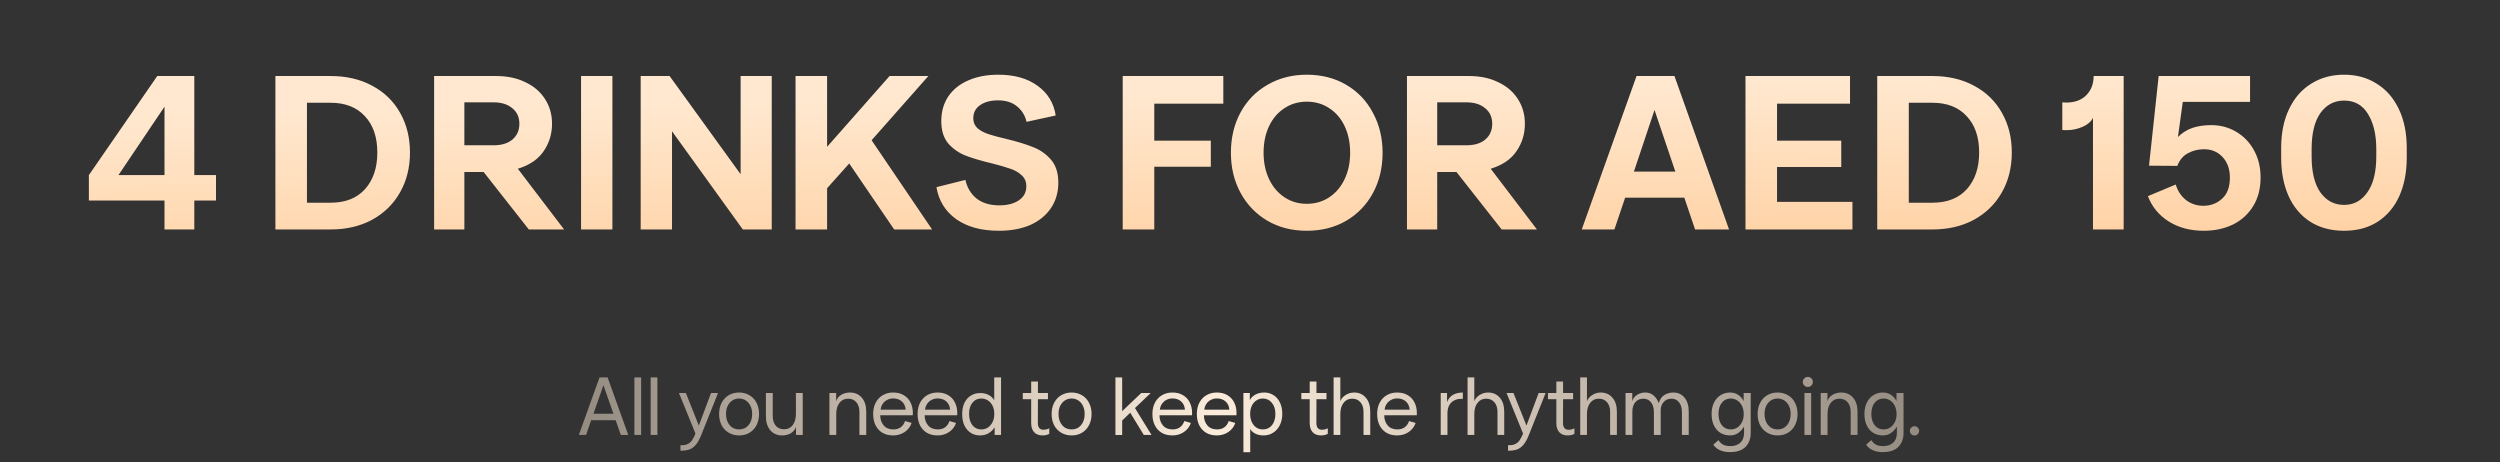 <?xml version="1.0" encoding="UTF-8"?> <svg xmlns="http://www.w3.org/2000/svg" width="730" height="135" viewBox="0 0 730 135" fill="none"><rect x="0" y="0" width="730" height="135" fill="#333333" stroke="none"/><path d="M169.02 127L175.068 110.2H177.42L183.444 127H181.284L179.772 122.704H172.62L171.132 127H169.02ZM179.124 120.808L176.196 112.48L173.292 120.808H179.124ZM185.247 110.2H187.215V127H185.247V110.2ZM189.994 110.2H191.962V127H189.994V110.2ZM198.689 130C199.569 130.048 200.281 129.928 200.825 129.64C201.385 129.352 201.809 128.976 202.097 128.512C202.401 128.064 202.729 127.432 203.081 126.616L198.257 114.76H200.273L204.065 124.264L207.617 114.76H209.657L204.785 126.976C204.273 128.272 203.721 129.256 203.129 129.928C202.553 130.6 201.921 131.048 201.233 131.272C200.545 131.496 199.697 131.608 198.689 131.608V130ZM215.812 127.144C214.708 127.144 213.708 126.888 212.812 126.376C211.932 125.864 211.236 125.136 210.724 124.192C210.228 123.232 209.98 122.128 209.98 120.88C209.98 119.632 210.228 118.536 210.724 117.592C211.236 116.632 211.932 115.896 212.812 115.384C213.692 114.872 214.692 114.616 215.812 114.616C216.948 114.616 217.956 114.88 218.836 115.408C219.732 115.92 220.42 116.656 220.9 117.616C221.396 118.56 221.644 119.648 221.644 120.88C221.644 122.112 221.396 123.2 220.9 124.144C220.42 125.088 219.74 125.824 218.86 126.352C217.98 126.88 216.964 127.144 215.812 127.144ZM215.812 125.392C216.948 125.392 217.868 124.976 218.572 124.144C219.276 123.312 219.628 122.224 219.628 120.88C219.628 119.984 219.46 119.2 219.124 118.528C218.804 117.84 218.356 117.312 217.78 116.944C217.204 116.56 216.548 116.368 215.812 116.368C215.076 116.368 214.42 116.56 213.844 116.944C213.268 117.312 212.812 117.84 212.476 118.528C212.156 119.2 211.996 119.984 211.996 120.88C211.996 122.224 212.348 123.312 213.052 124.144C213.756 124.976 214.676 125.392 215.812 125.392ZM234.397 127H232.429V124.624C232.157 125.456 231.645 126.088 230.893 126.52C230.157 126.936 229.325 127.144 228.397 127.144C226.957 127.144 225.805 126.648 224.941 125.656C224.077 124.648 223.645 123.288 223.645 121.576V114.76H225.637V121.456C225.637 122.656 225.933 123.608 226.525 124.312C227.117 125 227.925 125.344 228.949 125.344C230.005 125.344 230.845 124.944 231.469 124.144C232.093 123.328 232.405 122.24 232.405 120.88V114.76H234.397V127ZM242.192 114.76H244.16V117.136C244.432 116.304 244.936 115.68 245.672 115.264C246.424 114.832 247.264 114.616 248.192 114.616C249.632 114.616 250.784 115.12 251.648 116.128C252.512 117.12 252.944 118.472 252.944 120.184V127H250.952V120.304C250.952 119.104 250.656 118.16 250.064 117.472C249.472 116.768 248.664 116.416 247.64 116.416C246.584 116.416 245.744 116.824 245.12 117.64C244.496 118.44 244.184 119.52 244.184 120.88V127H242.192V114.76ZM260.791 127.144C259.591 127.144 258.551 126.888 257.671 126.376C256.791 125.848 256.119 125.112 255.655 124.168C255.191 123.224 254.959 122.128 254.959 120.88C254.959 119.648 255.199 118.56 255.679 117.616C256.175 116.656 256.863 115.92 257.743 115.408C258.623 114.88 259.631 114.616 260.767 114.616C262.031 114.616 263.095 114.888 263.959 115.432C264.823 115.96 265.471 116.68 265.903 117.592C266.335 118.488 266.551 119.48 266.551 120.568C266.551 120.872 266.543 121.104 266.527 121.264H257.023C257.023 122.416 257.351 123.392 258.007 124.192C258.679 124.992 259.631 125.392 260.863 125.392C261.711 125.392 262.423 125.184 262.999 124.768C263.591 124.336 264.015 123.728 264.271 122.944L266.191 123.496C265.823 124.6 265.143 125.488 264.151 126.16C263.175 126.816 262.055 127.144 260.791 127.144ZM264.463 119.632C264.367 118.592 263.991 117.784 263.335 117.208C262.679 116.632 261.831 116.344 260.791 116.344C260.199 116.344 259.631 116.48 259.087 116.752C258.559 117.008 258.119 117.392 257.767 117.904C257.415 118.4 257.207 118.976 257.143 119.632H264.463ZM273.764 127.144C272.564 127.144 271.524 126.888 270.644 126.376C269.764 125.848 269.092 125.112 268.628 124.168C268.164 123.224 267.932 122.128 267.932 120.88C267.932 119.648 268.172 118.56 268.652 117.616C269.148 116.656 269.836 115.92 270.716 115.408C271.596 114.88 272.604 114.616 273.74 114.616C275.004 114.616 276.068 114.888 276.932 115.432C277.796 115.96 278.444 116.68 278.876 117.592C279.308 118.488 279.524 119.48 279.524 120.568C279.524 120.872 279.516 121.104 279.5 121.264H269.996C269.996 122.416 270.324 123.392 270.98 124.192C271.652 124.992 272.604 125.392 273.836 125.392C274.684 125.392 275.396 125.184 275.972 124.768C276.564 124.336 276.988 123.728 277.244 122.944L279.164 123.496C278.796 124.6 278.116 125.488 277.124 126.16C276.148 126.816 275.028 127.144 273.764 127.144ZM277.436 119.632C277.34 118.592 276.964 117.784 276.308 117.208C275.652 116.632 274.804 116.344 273.764 116.344C273.172 116.344 272.604 116.48 272.06 116.752C271.532 117.008 271.092 117.392 270.74 117.904C270.388 118.4 270.18 118.976 270.116 119.632H277.436ZM286.161 127.144C285.185 127.144 284.297 126.904 283.497 126.424C282.713 125.928 282.089 125.216 281.625 124.288C281.177 123.344 280.953 122.224 280.953 120.928C280.953 119.68 281.169 118.592 281.601 117.664C282.049 116.736 282.673 116.024 283.473 115.528C284.273 115.016 285.201 114.76 286.257 114.76C287.169 114.76 287.977 114.952 288.681 115.336C289.401 115.704 289.945 116.216 290.313 116.872V110.2H292.305V127H290.433V124.768C290.001 125.472 289.417 126.048 288.681 126.496C287.961 126.928 287.121 127.144 286.161 127.144ZM286.545 125.392C287.249 125.392 287.889 125.208 288.465 124.84C289.041 124.456 289.497 123.92 289.833 123.232C290.169 122.544 290.337 121.752 290.337 120.856C290.337 119.96 290.169 119.176 289.833 118.504C289.497 117.816 289.041 117.288 288.465 116.92C287.889 116.552 287.241 116.368 286.521 116.368C285.449 116.368 284.585 116.784 283.929 117.616C283.289 118.432 282.969 119.52 282.969 120.88C282.969 122.24 283.297 123.336 283.953 124.168C284.609 124.984 285.473 125.392 286.545 125.392ZM304.441 127.144C303.369 127.144 302.545 126.832 301.969 126.208C301.393 125.584 301.105 124.696 301.105 123.544V116.56H298.657V114.76H301.105V111.4H303.073V114.76H306.001V116.56H303.073L303.049 123.544C303.049 124.152 303.185 124.632 303.457 124.984C303.745 125.32 304.137 125.488 304.633 125.488C304.969 125.488 305.289 125.448 305.593 125.368C305.913 125.288 306.177 125.184 306.385 125.056V126.688C305.809 126.992 305.161 127.144 304.441 127.144ZM312.906 127.144C311.802 127.144 310.802 126.888 309.906 126.376C309.026 125.864 308.33 125.136 307.818 124.192C307.322 123.232 307.074 122.128 307.074 120.88C307.074 119.632 307.322 118.536 307.818 117.592C308.33 116.632 309.026 115.896 309.906 115.384C310.786 114.872 311.786 114.616 312.906 114.616C314.042 114.616 315.05 114.88 315.93 115.408C316.826 115.92 317.514 116.656 317.994 117.616C318.49 118.56 318.738 119.648 318.738 120.88C318.738 122.112 318.49 123.2 317.994 124.144C317.514 125.088 316.834 125.824 315.954 126.352C315.074 126.88 314.058 127.144 312.906 127.144ZM312.906 125.392C314.042 125.392 314.962 124.976 315.666 124.144C316.37 123.312 316.722 122.224 316.722 120.88C316.722 119.984 316.554 119.2 316.218 118.528C315.898 117.84 315.45 117.312 314.874 116.944C314.298 116.56 313.642 116.368 312.906 116.368C312.17 116.368 311.514 116.56 310.938 116.944C310.362 117.312 309.906 117.84 309.57 118.528C309.25 119.2 309.09 119.984 309.09 120.88C309.09 122.224 309.442 123.312 310.146 124.144C310.85 124.976 311.77 125.392 312.906 125.392ZM330.024 120.52L327.672 122.8V127.024H325.704V110.2H327.672V120.064L333.24 114.76H336L331.416 119.152L336.24 127H333.984L330.024 120.52ZM342.333 127.144C341.133 127.144 340.093 126.888 339.213 126.376C338.333 125.848 337.661 125.112 337.197 124.168C336.733 123.224 336.501 122.128 336.501 120.88C336.501 119.648 336.741 118.56 337.221 117.616C337.717 116.656 338.405 115.92 339.285 115.408C340.165 114.88 341.173 114.616 342.309 114.616C343.573 114.616 344.637 114.888 345.501 115.432C346.365 115.96 347.013 116.68 347.445 117.592C347.877 118.488 348.093 119.48 348.093 120.568C348.093 120.872 348.085 121.104 348.069 121.264H338.565C338.565 122.416 338.893 123.392 339.549 124.192C340.221 124.992 341.173 125.392 342.405 125.392C343.253 125.392 343.965 125.184 344.541 124.768C345.133 124.336 345.557 123.728 345.813 122.944L347.733 123.496C347.365 124.6 346.685 125.488 345.693 126.16C344.717 126.816 343.597 127.144 342.333 127.144ZM346.005 119.632C345.909 118.592 345.533 117.784 344.877 117.208C344.221 116.632 343.373 116.344 342.333 116.344C341.741 116.344 341.173 116.48 340.629 116.752C340.101 117.008 339.661 117.392 339.309 117.904C338.957 118.4 338.749 118.976 338.685 119.632H346.005ZM355.307 127.144C354.107 127.144 353.067 126.888 352.187 126.376C351.307 125.848 350.635 125.112 350.171 124.168C349.707 123.224 349.475 122.128 349.475 120.88C349.475 119.648 349.715 118.56 350.195 117.616C350.691 116.656 351.379 115.92 352.259 115.408C353.139 114.88 354.147 114.616 355.283 114.616C356.547 114.616 357.611 114.888 358.475 115.432C359.339 115.96 359.987 116.68 360.419 117.592C360.851 118.488 361.067 119.48 361.067 120.568C361.067 120.872 361.059 121.104 361.043 121.264H351.539C351.539 122.416 351.867 123.392 352.523 124.192C353.195 124.992 354.147 125.392 355.379 125.392C356.227 125.392 356.939 125.184 357.515 124.768C358.107 124.336 358.531 123.728 358.787 122.944L360.707 123.496C360.339 124.6 359.659 125.488 358.667 126.16C357.691 126.816 356.571 127.144 355.307 127.144ZM358.979 119.632C358.883 118.592 358.507 117.784 357.851 117.208C357.195 116.632 356.347 116.344 355.307 116.344C354.715 116.344 354.147 116.48 353.603 116.752C353.075 117.008 352.635 117.392 352.283 117.904C351.931 118.4 351.723 118.976 351.659 119.632H358.979ZM363.076 114.76H364.948V116.848C365.284 116.16 365.828 115.616 366.58 115.216C367.332 114.816 368.204 114.616 369.196 114.616C370.156 114.616 371.036 114.864 371.836 115.36C372.636 115.84 373.268 116.56 373.732 117.52C374.196 118.464 374.428 119.584 374.428 120.88C374.428 122.112 374.188 123.2 373.708 124.144C373.244 125.088 372.596 125.824 371.764 126.352C370.948 126.88 370.012 127.144 368.956 127.144C368.06 127.144 367.268 126.976 366.58 126.64C365.892 126.304 365.388 125.84 365.068 125.248V132.04H363.076V114.76ZM368.764 125.392C369.852 125.392 370.732 124.984 371.404 124.168C372.076 123.336 372.412 122.24 372.412 120.88C372.412 119.52 372.068 118.432 371.38 117.616C370.708 116.784 369.836 116.368 368.764 116.368C368.06 116.368 367.42 116.56 366.844 116.944C366.284 117.312 365.844 117.832 365.524 118.504C365.204 119.176 365.044 119.952 365.044 120.832C365.044 121.744 365.204 122.544 365.524 123.232C365.844 123.92 366.284 124.456 366.844 124.84C367.42 125.208 368.06 125.392 368.764 125.392ZM385.773 127.144C384.701 127.144 383.877 126.832 383.301 126.208C382.725 125.584 382.437 124.696 382.437 123.544V116.56H379.989V114.76H382.437V111.4H384.405V114.76H387.333V116.56H384.405L384.381 123.544C384.381 124.152 384.517 124.632 384.789 124.984C385.077 125.32 385.469 125.488 385.965 125.488C386.301 125.488 386.621 125.448 386.925 125.368C387.245 125.288 387.509 125.184 387.717 125.056V126.688C387.141 126.992 386.493 127.144 385.773 127.144ZM389.41 110.2H391.378V117.16C391.666 116.408 392.186 115.8 392.938 115.336C393.69 114.856 394.506 114.616 395.386 114.616C396.826 114.616 397.97 115.12 398.818 116.128C399.682 117.12 400.114 118.472 400.114 120.184V127H398.146V120.304C398.146 119.104 397.85 118.16 397.258 117.472C396.666 116.768 395.858 116.416 394.834 116.416C393.778 116.416 392.938 116.824 392.314 117.64C391.69 118.44 391.378 119.52 391.378 120.88V127H389.41V110.2ZM407.961 127.144C406.761 127.144 405.721 126.888 404.841 126.376C403.961 125.848 403.289 125.112 402.825 124.168C402.361 123.224 402.129 122.128 402.129 120.88C402.129 119.648 402.369 118.56 402.849 117.616C403.345 116.656 404.033 115.92 404.913 115.408C405.793 114.88 406.801 114.616 407.937 114.616C409.201 114.616 410.265 114.888 411.129 115.432C411.993 115.96 412.641 116.68 413.073 117.592C413.505 118.488 413.721 119.48 413.721 120.568C413.721 120.872 413.713 121.104 413.697 121.264H404.193C404.193 122.416 404.521 123.392 405.177 124.192C405.849 124.992 406.801 125.392 408.033 125.392C408.881 125.392 409.593 125.184 410.169 124.768C410.761 124.336 411.185 123.728 411.441 122.944L413.361 123.496C412.993 124.6 412.313 125.488 411.321 126.16C410.345 126.816 409.225 127.144 407.961 127.144ZM411.633 119.632C411.537 118.592 411.161 117.784 410.505 117.208C409.849 116.632 409.001 116.344 407.961 116.344C407.369 116.344 406.801 116.48 406.257 116.752C405.729 117.008 405.289 117.392 404.937 117.904C404.585 118.4 404.377 118.976 404.313 119.632H411.633ZM420.688 114.76H422.536V117.376C422.968 116.368 423.576 115.656 424.36 115.24C425.144 114.824 426.072 114.616 427.144 114.616V116.464C425.72 116.4 424.616 116.744 423.832 117.496C423.048 118.248 422.656 119.296 422.656 120.64V127H420.688V114.76ZM428.529 110.2H430.497V117.16C430.785 116.408 431.305 115.8 432.057 115.336C432.809 114.856 433.625 114.616 434.505 114.616C435.945 114.616 437.089 115.12 437.937 116.128C438.801 117.12 439.233 118.472 439.233 120.184V127H437.265V120.304C437.265 119.104 436.969 118.16 436.377 117.472C435.785 116.768 434.977 116.416 433.953 116.416C432.897 116.416 432.057 116.824 431.433 117.64C430.809 118.44 430.497 119.52 430.497 120.88V127H428.529V110.2ZM440.352 130C441.232 130.048 441.944 129.928 442.488 129.64C443.048 129.352 443.472 128.976 443.76 128.512C444.064 128.064 444.392 127.432 444.744 126.616L439.92 114.76H441.936L445.728 124.264L449.28 114.76H451.32L446.448 126.976C445.936 128.272 445.384 129.256 444.792 129.928C444.216 130.6 443.584 131.048 442.896 131.272C442.208 131.496 441.36 131.608 440.352 131.608V130ZM457.788 127.144C456.716 127.144 455.892 126.832 455.316 126.208C454.74 125.584 454.452 124.696 454.452 123.544V116.56H452.004V114.76H454.452V111.4H456.42V114.76H459.348V116.56H456.42L456.396 123.544C456.396 124.152 456.532 124.632 456.804 124.984C457.092 125.32 457.484 125.488 457.98 125.488C458.316 125.488 458.636 125.448 458.94 125.368C459.26 125.288 459.524 125.184 459.732 125.056V126.688C459.156 126.992 458.508 127.144 457.788 127.144ZM461.425 110.2H463.393V117.16C463.681 116.408 464.201 115.8 464.953 115.336C465.705 114.856 466.521 114.616 467.401 114.616C468.841 114.616 469.985 115.12 470.833 116.128C471.697 117.12 472.129 118.472 472.129 120.184V127H470.161V120.304C470.161 119.104 469.865 118.16 469.273 117.472C468.681 116.768 467.873 116.416 466.849 116.416C465.793 116.416 464.953 116.824 464.329 117.64C463.705 118.44 463.393 119.52 463.393 120.88V127H461.425V110.2ZM474.656 114.76H476.624V117.136C476.88 116.304 477.36 115.68 478.064 115.264C478.768 114.832 479.56 114.616 480.44 114.616C481.352 114.616 482.136 114.888 482.792 115.432C483.464 115.96 483.984 116.72 484.352 117.712C484.704 116.56 485.264 115.76 486.032 115.312C486.816 114.848 487.68 114.616 488.624 114.616C490 114.616 491.088 115.12 491.888 116.128C492.704 117.12 493.112 118.472 493.112 120.184V127H491.12V120.304C491.12 119.104 490.84 118.16 490.28 117.472C489.736 116.768 488.992 116.416 488.048 116.416C487.168 116.416 486.424 116.728 485.816 117.352C485.224 117.976 484.928 118.808 484.928 119.848V127H482.936V120.304C482.936 119.104 482.656 118.16 482.096 117.472C481.552 116.768 480.808 116.416 479.864 116.416C478.888 116.416 478.104 116.76 477.512 117.448C476.936 118.12 476.648 119.024 476.648 120.16V127H474.656V114.76ZM505.138 132.016C502.93 132.016 501.306 131.296 500.266 129.856L501.802 128.512C502.122 129.072 502.554 129.504 503.098 129.808C503.642 130.112 504.37 130.264 505.282 130.264C506.498 130.264 507.466 129.928 508.186 129.256C508.906 128.6 509.266 127.624 509.266 126.328V124.552C508.834 125.304 508.266 125.928 507.562 126.424C506.858 126.904 506.066 127.144 505.186 127.144C504.146 127.144 503.218 126.904 502.402 126.424C501.586 125.928 500.946 125.208 500.482 124.264C500.018 123.32 499.786 122.192 499.786 120.88C499.786 119.648 500.01 118.56 500.458 117.616C500.922 116.656 501.562 115.92 502.378 115.408C503.21 114.88 504.146 114.616 505.186 114.616C506.082 114.616 506.866 114.84 507.538 115.288C508.226 115.736 508.762 116.344 509.146 117.112V114.76H511.21V126.4C511.21 128.096 510.706 129.456 509.698 130.48C508.706 131.504 507.186 132.016 505.138 132.016ZM505.378 125.392C506.082 125.392 506.722 125.208 507.298 124.84C507.874 124.456 508.33 123.928 508.666 123.256C509.002 122.584 509.17 121.808 509.17 120.928C509.17 120.016 509.002 119.216 508.666 118.528C508.33 117.84 507.874 117.312 507.298 116.944C506.722 116.56 506.082 116.368 505.378 116.368C504.29 116.368 503.418 116.784 502.762 117.616C502.122 118.432 501.802 119.52 501.802 120.88C501.802 122.24 502.13 123.336 502.786 124.168C503.442 124.984 504.306 125.392 505.378 125.392ZM519.06 127.144C517.956 127.144 516.956 126.888 516.06 126.376C515.18 125.864 514.484 125.136 513.972 124.192C513.476 123.232 513.228 122.128 513.228 120.88C513.228 119.632 513.476 118.536 513.972 117.592C514.484 116.632 515.18 115.896 516.06 115.384C516.94 114.872 517.94 114.616 519.06 114.616C520.196 114.616 521.204 114.88 522.084 115.408C522.98 115.92 523.668 116.656 524.148 117.616C524.644 118.56 524.892 119.648 524.892 120.88C524.892 122.112 524.644 123.2 524.148 124.144C523.668 125.088 522.988 125.824 522.108 126.352C521.228 126.88 520.212 127.144 519.06 127.144ZM519.06 125.392C520.196 125.392 521.116 124.976 521.82 124.144C522.524 123.312 522.876 122.224 522.876 120.88C522.876 119.984 522.708 119.2 522.372 118.528C522.052 117.84 521.604 117.312 521.028 116.944C520.452 116.56 519.796 116.368 519.06 116.368C518.324 116.368 517.668 116.56 517.092 116.944C516.516 117.312 516.06 117.84 515.724 118.528C515.404 119.2 515.244 119.984 515.244 120.88C515.244 122.224 515.596 123.312 516.3 124.144C517.004 124.976 517.924 125.392 519.06 125.392ZM526.9 114.76H528.868V127H526.9V114.76ZM527.884 112.984C527.484 112.984 527.14 112.848 526.852 112.576C526.564 112.288 526.42 111.936 526.42 111.52C526.42 111.104 526.564 110.76 526.852 110.488C527.14 110.2 527.484 110.056 527.884 110.056C528.3 110.056 528.644 110.2 528.916 110.488C529.204 110.76 529.348 111.104 529.348 111.52C529.348 111.952 529.204 112.304 528.916 112.576C528.644 112.848 528.3 112.984 527.884 112.984ZM531.646 114.76H533.614V117.136C533.886 116.304 534.39 115.68 535.126 115.264C535.878 114.832 536.718 114.616 537.646 114.616C539.086 114.616 540.238 115.12 541.102 116.128C541.966 117.12 542.398 118.472 542.398 120.184V127H540.406V120.304C540.406 119.104 540.11 118.16 539.518 117.472C538.926 116.768 538.118 116.416 537.094 116.416C536.038 116.416 535.198 116.824 534.574 117.64C533.95 118.44 533.638 119.52 533.638 120.88V127H531.646V114.76ZM549.765 132.016C547.557 132.016 545.933 131.296 544.893 129.856L546.429 128.512C546.749 129.072 547.181 129.504 547.725 129.808C548.269 130.112 548.997 130.264 549.909 130.264C551.125 130.264 552.093 129.928 552.813 129.256C553.533 128.6 553.893 127.624 553.893 126.328V124.552C553.461 125.304 552.893 125.928 552.189 126.424C551.485 126.904 550.693 127.144 549.813 127.144C548.773 127.144 547.845 126.904 547.029 126.424C546.213 125.928 545.573 125.208 545.109 124.264C544.645 123.32 544.413 122.192 544.413 120.88C544.413 119.648 544.637 118.56 545.085 117.616C545.549 116.656 546.189 115.92 547.005 115.408C547.837 114.88 548.773 114.616 549.813 114.616C550.709 114.616 551.493 114.84 552.165 115.288C552.853 115.736 553.389 116.344 553.773 117.112V114.76H555.837V126.4C555.837 128.096 555.333 129.456 554.325 130.48C553.333 131.504 551.813 132.016 549.765 132.016ZM550.005 125.392C550.709 125.392 551.349 125.208 551.925 124.84C552.501 124.456 552.957 123.928 553.293 123.256C553.629 122.584 553.797 121.808 553.797 120.928C553.797 120.016 553.629 119.216 553.293 118.528C552.957 117.84 552.501 117.312 551.925 116.944C551.349 116.56 550.709 116.368 550.005 116.368C548.917 116.368 548.045 116.784 547.389 117.616C546.749 118.432 546.429 119.52 546.429 120.88C546.429 122.24 546.757 123.336 547.413 124.168C548.069 124.984 548.933 125.392 550.005 125.392ZM559.048 127.168C558.664 127.168 558.336 127.032 558.064 126.76C557.808 126.488 557.68 126.168 557.68 125.8C557.68 125.432 557.808 125.12 558.064 124.864C558.336 124.592 558.664 124.456 559.048 124.456C559.416 124.456 559.728 124.592 559.984 124.864C560.256 125.12 560.392 125.432 560.392 125.8C560.392 126.168 560.256 126.488 559.984 126.76C559.728 127.032 559.416 127.168 559.048 127.168Z" fill="url(#paint0_linear_4466_577)"></path><path d="M48.032 67V58.552H25.952V51.128L45.92 22.2H56.736V51.128H63.072V58.552H56.736V67H48.032ZM34.592 51.128H48.032V31.16L34.592 51.128ZM80.416 22.2H96.544C101.195 22.2 105.27 23.16 108.769 25.08C112.267 26.957 114.955 29.581 116.833 32.952C118.753 36.323 119.713 40.184 119.713 44.536C119.713 48.931 118.731 52.835 116.769 56.248C114.849 59.619 112.139 62.264 108.641 64.184C105.142 66.061 101.11 67 96.544 67H80.416V22.2ZM96.544 59.192C100.854 59.192 104.203 57.869 106.593 55.224C108.982 52.536 110.177 48.973 110.177 44.536C110.177 40.013 108.961 36.472 106.529 33.912C104.139 31.309 100.811 30.008 96.544 30.008H89.632V59.192H96.544ZM126.762 22.2H144.874C148.116 22.2 150.954 22.797 153.386 23.992C155.86 25.144 157.78 26.787 159.146 28.92C160.511 31.011 161.194 33.421 161.194 36.152C161.194 39.139 160.362 41.827 158.698 44.216C157.076 46.563 154.58 48.248 151.21 49.272L164.714 67H154.41L141.226 50.232H135.594V67H126.762V22.2ZM144.106 42.424C146.452 42.424 148.287 41.869 149.61 40.76C150.975 39.608 151.658 38.072 151.658 36.152C151.658 34.232 150.975 32.717 149.61 31.608C148.244 30.456 146.41 29.88 144.106 29.88H135.594V42.424H144.106ZM169.669 22.2H178.821V67H169.669V22.2ZM187.077 22.2H195.525L216.261 50.872V22.2H225.349V67H216.901L196.229 38.328V67H187.077V22.2ZM232.297 22.2H241.513V42.872L259.753 22.2H271.081L254.505 40.952L272.169 67H261.097L247.977 47.736L241.513 54.968V67H232.297V22.2ZM291.688 67.384C286.568 67.384 282.408 66.253 279.208 63.992C276.008 61.688 274.088 58.573 273.448 54.648L281.896 52.536C282.408 54.797 283.496 56.611 285.16 57.976C286.866 59.299 289.085 59.96 291.816 59.96C294.162 59.96 296.061 59.469 297.512 58.488C298.962 57.507 299.688 56.141 299.688 54.392C299.688 53.069 299.24 52.003 298.344 51.192C297.448 50.339 296.338 49.699 295.016 49.272C293.736 48.803 291.901 48.269 289.512 47.672C286.44 46.947 283.922 46.2 281.96 45.432C279.997 44.664 278.312 43.491 276.904 41.912C275.538 40.291 274.856 38.115 274.856 35.384C274.856 32.611 275.538 30.2 276.904 28.152C278.312 26.104 280.253 24.547 282.728 23.48C285.245 22.371 288.168 21.816 291.496 21.816C296.232 21.816 300.072 22.904 303.016 25.08C305.96 27.213 307.709 30.093 308.264 33.72L299.752 35.576C299.325 33.699 298.386 32.184 296.936 31.032C295.528 29.88 293.693 29.304 291.432 29.304C289.256 29.304 287.506 29.773 286.184 30.712C284.861 31.608 284.2 32.888 284.2 34.552C284.2 35.704 284.605 36.664 285.416 37.432C286.269 38.157 287.336 38.733 288.616 39.16C289.896 39.587 291.645 40.056 293.864 40.568C297.021 41.336 299.602 42.125 301.608 42.936C303.656 43.704 305.405 44.92 306.856 46.584C308.306 48.248 309.032 50.488 309.032 53.304C309.032 56.163 308.306 58.659 306.856 60.792C305.405 62.925 303.378 64.568 300.776 65.72C298.173 66.829 295.144 67.384 291.688 67.384ZM327.832 67V22.2H357.208V30.264H337.048V41.08H353.56V48.696H337.048V67H327.832ZM381.57 67.384C377.261 67.384 373.421 66.403 370.05 64.44C366.722 62.477 364.119 59.768 362.242 56.312C360.365 52.856 359.426 48.952 359.426 44.6C359.426 40.205 360.365 36.28 362.242 32.824C364.119 29.368 366.743 26.68 370.114 24.76C373.485 22.797 377.303 21.816 381.57 21.816C385.922 21.816 389.762 22.797 393.09 24.76C396.461 26.723 399.063 29.453 400.898 32.952C402.775 36.408 403.714 40.291 403.714 44.6C403.714 48.995 402.775 52.92 400.898 56.376C399.021 59.832 396.397 62.541 393.026 64.504C389.698 66.424 385.879 67.384 381.57 67.384ZM381.57 59.512C384.045 59.512 386.242 58.872 388.162 57.592C390.082 56.312 391.575 54.541 392.642 52.28C393.709 50.019 394.242 47.459 394.242 44.6C394.242 41.699 393.709 39.117 392.642 36.856C391.575 34.595 390.082 32.845 388.162 31.608C386.242 30.328 384.045 29.688 381.57 29.688C379.138 29.688 376.962 30.328 375.042 31.608C373.122 32.845 371.629 34.595 370.562 36.856C369.495 39.117 368.962 41.699 368.962 44.6C368.962 47.459 369.495 50.019 370.562 52.28C371.629 54.541 373.122 56.312 375.042 57.592C376.962 58.872 379.138 59.512 381.57 59.512ZM410.834 22.2H428.946C432.189 22.2 435.026 22.797 437.458 23.992C439.933 25.144 441.853 26.787 443.218 28.92C444.583 31.011 445.266 33.421 445.266 36.152C445.266 39.139 444.434 41.827 442.77 44.216C441.149 46.563 438.653 48.248 435.282 49.272L448.786 67H438.482L425.298 50.232H419.666V67H410.834V22.2ZM428.178 42.424C430.525 42.424 432.359 41.869 433.682 40.76C435.047 39.608 435.73 38.072 435.73 36.152C435.73 34.232 435.047 32.717 433.682 31.608C432.317 30.456 430.482 29.88 428.178 29.88H419.666V42.424H428.178ZM461.87 67L477.87 22.2H488.942L504.878 67H494.958L491.822 57.72H474.542L471.406 67H461.87ZM489.198 50.104L483.118 32.12L477.102 50.104H489.198ZM509.681 67V22.2H540.209V30.264H518.897V41.08H537.649V48.76H518.897V58.936H540.913V67H509.681ZM548.151 22.2H564.279C568.93 22.2 573.005 23.16 576.503 25.08C580.002 26.957 582.69 29.581 584.567 32.952C586.487 36.323 587.447 40.184 587.447 44.536C587.447 48.931 586.466 52.835 584.503 56.248C582.583 59.619 579.874 62.264 576.375 64.184C572.877 66.061 568.845 67 564.279 67H548.151V22.2ZM564.279 59.192C568.589 59.192 571.938 57.869 574.327 55.224C576.717 52.536 577.911 48.973 577.911 44.536C577.911 40.013 576.695 36.472 574.263 33.912C571.874 31.309 568.546 30.008 564.279 30.008H557.367V59.192H564.279ZM611.151 34.424C610.596 35.533 609.572 36.408 608.079 37.048C606.585 37.688 605.049 38.008 603.471 38.008C602.873 38.008 602.447 37.987 602.191 37.944V29.88C602.447 29.923 602.831 29.944 603.343 29.944C605.86 29.944 607.823 29.219 609.231 27.768C610.639 26.317 611.343 24.461 611.343 22.2H620.111V67H611.151V34.424ZM643.513 67.384C639.545 67.384 636.111 66.467 633.209 64.632C630.351 62.797 628.345 60.344 627.193 57.272L635.321 53.88C635.876 55.757 636.879 57.272 638.329 58.424C639.78 59.533 641.465 60.088 643.385 60.088C645.519 60.088 647.332 59.405 648.825 58.04C650.361 56.675 651.129 54.605 651.129 51.832C651.129 49.4 650.425 47.416 649.017 45.88C647.609 44.344 645.796 43.576 643.577 43.576C641.871 43.576 640.313 43.96 638.905 44.728C637.497 45.453 636.452 46.691 635.769 48.44L627.513 48.376L630.329 22.2H657.017V29.752H637.369L635.961 39.992C637.284 38.712 638.735 37.816 640.313 37.304C641.892 36.792 643.684 36.536 645.689 36.536C648.335 36.536 650.745 37.176 652.921 38.456C655.14 39.736 656.889 41.549 658.169 43.896C659.449 46.2 660.089 48.845 660.089 51.832C660.089 55.075 659.364 57.869 657.913 60.216C656.463 62.563 654.479 64.355 651.961 65.592C649.444 66.787 646.628 67.384 643.513 67.384ZM684.467 67.384C680.67 67.384 677.385 66.509 674.611 64.76C671.838 62.968 669.726 60.472 668.275 57.272C666.825 54.029 666.099 50.275 666.099 46.008V43.192C666.099 38.84 666.867 35.064 668.403 31.864C669.939 28.621 672.094 26.147 674.867 24.44C677.641 22.691 680.841 21.816 684.467 21.816C688.094 21.816 691.273 22.691 694.003 24.44C696.777 26.147 698.931 28.621 700.467 31.864C702.003 35.064 702.771 38.84 702.771 43.192V46.008C702.771 50.275 702.046 54.029 700.595 57.272C699.145 60.472 697.033 62.968 694.259 64.76C691.529 66.509 688.265 67.384 684.467 67.384ZM684.467 59.832C687.283 59.832 689.545 58.616 691.251 56.184C693.001 53.752 693.875 50.253 693.875 45.688V43.512C693.875 39.288 693.065 35.875 691.443 33.272C689.865 30.669 687.539 29.368 684.467 29.368C681.609 29.368 679.305 30.584 677.555 33.016C675.849 35.448 674.995 38.947 674.995 43.512V45.688C674.995 50.253 675.849 53.752 677.555 56.184C679.305 58.616 681.609 59.832 684.467 59.832Z" fill="url(#paint1_linear_4466_577)"></path><defs><linearGradient id="paint0_linear_4466_577" x1="168" y1="118.5" x2="562" y2="118.5" gradientUnits="userSpaceOnUse"><stop stop-color="#948B81"></stop><stop offset="0.476" stop-color="#FAEBDA"></stop><stop offset="1" stop-color="#948B81"></stop></linearGradient><linearGradient id="paint1_linear_4466_577" x1="173.99" y1="30.811" x2="175.16" y2="87.217" gradientUnits="userSpaceOnUse"><stop stop-color="#FFE8CF"></stop><stop offset="1" stop-color="#FFCE9D"></stop></linearGradient></defs></svg> 